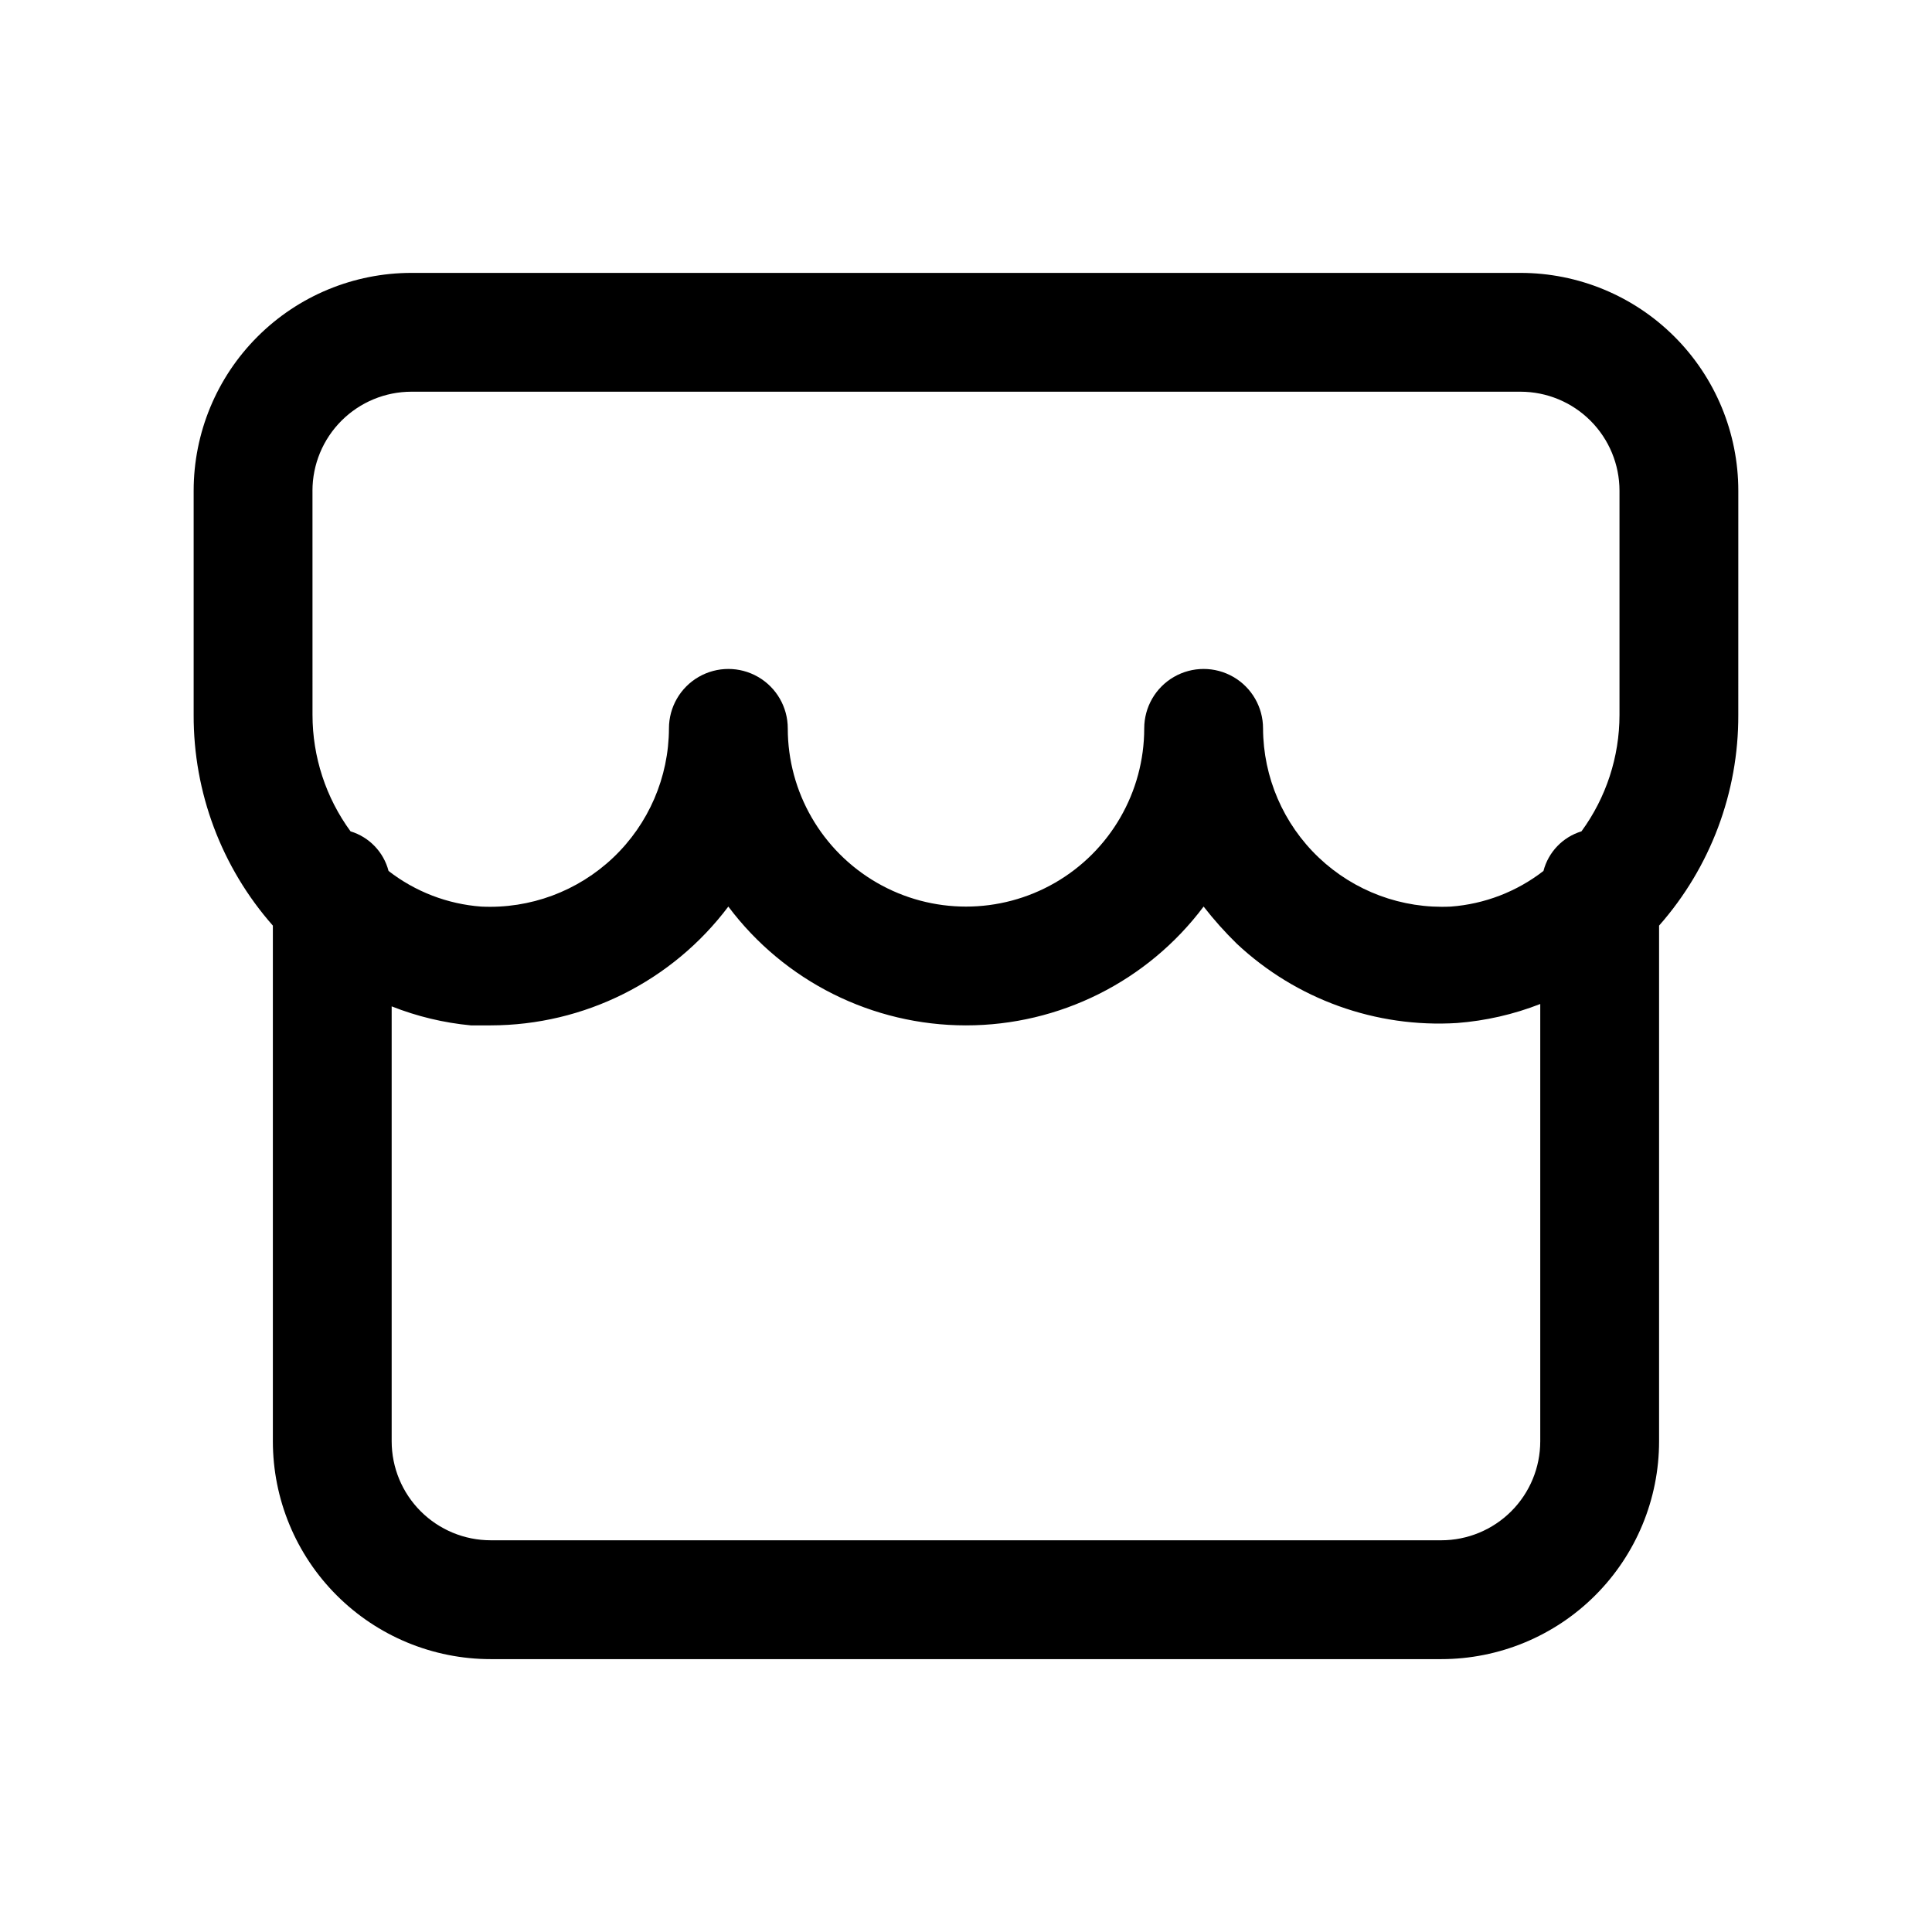 <?xml version="1.0" encoding="UTF-8"?>
<!-- The Best Svg Icon site in the world: iconSvg.co, Visit us! https://iconsvg.co -->
<svg fill="#000000" width="800px" height="800px" version="1.1" viewBox="144 144 512 512" xmlns="http://www.w3.org/2000/svg">
 <path d="m604.67 274.05c0-15.312-6.082-29.996-16.91-40.82-10.824-10.828-25.508-16.91-40.82-16.91h-293.89c-15.312 0-29.996 6.082-40.82 16.91-10.828 10.824-16.91 25.508-16.91 40.82v59.406c-0.07 20.555 7.398 40.422 20.992 55.84v136.66c0 15.312 6.082 29.996 16.91 40.82 10.824 10.828 25.508 16.91 40.82 16.91h251.9c15.312 0 29.996-6.082 40.82-16.91 10.828-10.824 16.91-25.508 16.91-40.82v-136.66c13.594-15.418 21.066-35.285 20.992-55.84zm-377.86 0h-0.004c0-6.961 2.766-13.633 7.688-18.555 4.922-4.922 11.594-7.688 18.555-7.688h293.89c6.961 0 13.637 2.766 18.555 7.688 4.922 4.922 7.688 11.594 7.688 18.555v59.406c0 11.094-3.527 21.902-10.078 30.859-4.953 1.508-8.77 5.484-10.074 10.496-7.078 5.496-15.625 8.781-24.562 9.445-12.941 0.633-25.574-4.059-34.973-12.98-9.395-8.918-14.734-21.293-14.777-34.25 0-5.625-3-10.824-7.871-13.637s-10.875-2.812-15.746 0c-4.871 2.812-7.871 8.012-7.871 13.637 0 16.875-9.004 32.465-23.617 40.902s-32.617 8.438-47.23 0c-14.613-8.438-23.617-24.027-23.617-40.902 0-5.625-3-10.824-7.871-13.637-4.871-2.812-10.871-2.812-15.746 0-4.871 2.812-7.871 8.012-7.871 13.637-0.043 12.957-5.379 25.332-14.777 34.25-9.395 8.922-22.031 13.613-34.973 12.98-8.938-0.664-17.48-3.949-24.562-9.445-1.305-5.012-5.121-8.988-10.074-10.496-6.551-8.957-10.078-19.766-10.078-30.859zm299.13 278.14h-251.9c-6.961 0-13.633-2.766-18.555-7.688-4.922-4.918-7.688-11.594-7.688-18.555v-115.25c6.727 2.664 13.793 4.359 20.992 5.039h5.25c24.77-0.031 48.086-11.691 62.977-31.488 14.867 19.824 38.199 31.488 62.977 31.488s48.109-11.664 62.977-31.488c2.711 3.484 5.656 6.781 8.816 9.867 15.734 14.73 36.844 22.324 58.355 20.992 7.559-0.582 14.984-2.277 22.043-5.039v115.88c0 6.961-2.766 13.637-7.688 18.555-4.918 4.922-11.594 7.688-18.555 7.688z"/>
</svg>